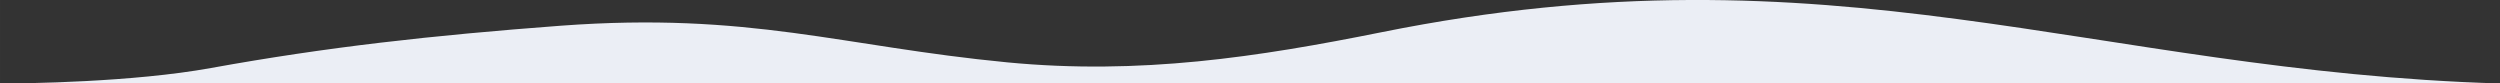 <?xml version="1.0" encoding="UTF-8"?>
<!DOCTYPE svg PUBLIC "-//W3C//DTD SVG 1.1//EN" "http://www.w3.org/Graphics/SVG/1.1/DTD/svg11.dtd">
<!-- Creator: CorelDRAW X7 -->
<svg xmlns="http://www.w3.org/2000/svg" xml:space="preserve" width="501.893mm" height="16.761mm" version="1.1" style="shape-rendering:geometricPrecision; text-rendering:geometricPrecision; image-rendering:optimizeQuality; fill-rule:evenodd; clip-rule:evenodd"
viewBox="0 0 26171 874"
 xmlns:xlink="http://www.w3.org/1999/xlink">
 <rect x="0" y="0" width="26171" height="874" fill="#333333" stroke="none"/>
 <defs>
  <style type="text/css">
   <![CDATA[
    .fil0 {fill:#EBEEF5}
   ]]>
  </style>
 </defs>
 <g id="Слой_x0020_1">
  <path class="fil0" d="M5873 269c1974,-146 2939,217 4673,384 1389,133 2619,-55 3918,-316 4740,-955 7424,409 11707,537l-26171 0c264,0 1387,-13 2209,-162 1210,-219 2305,-341 3664,-443z"/>
 </g>
</svg>
